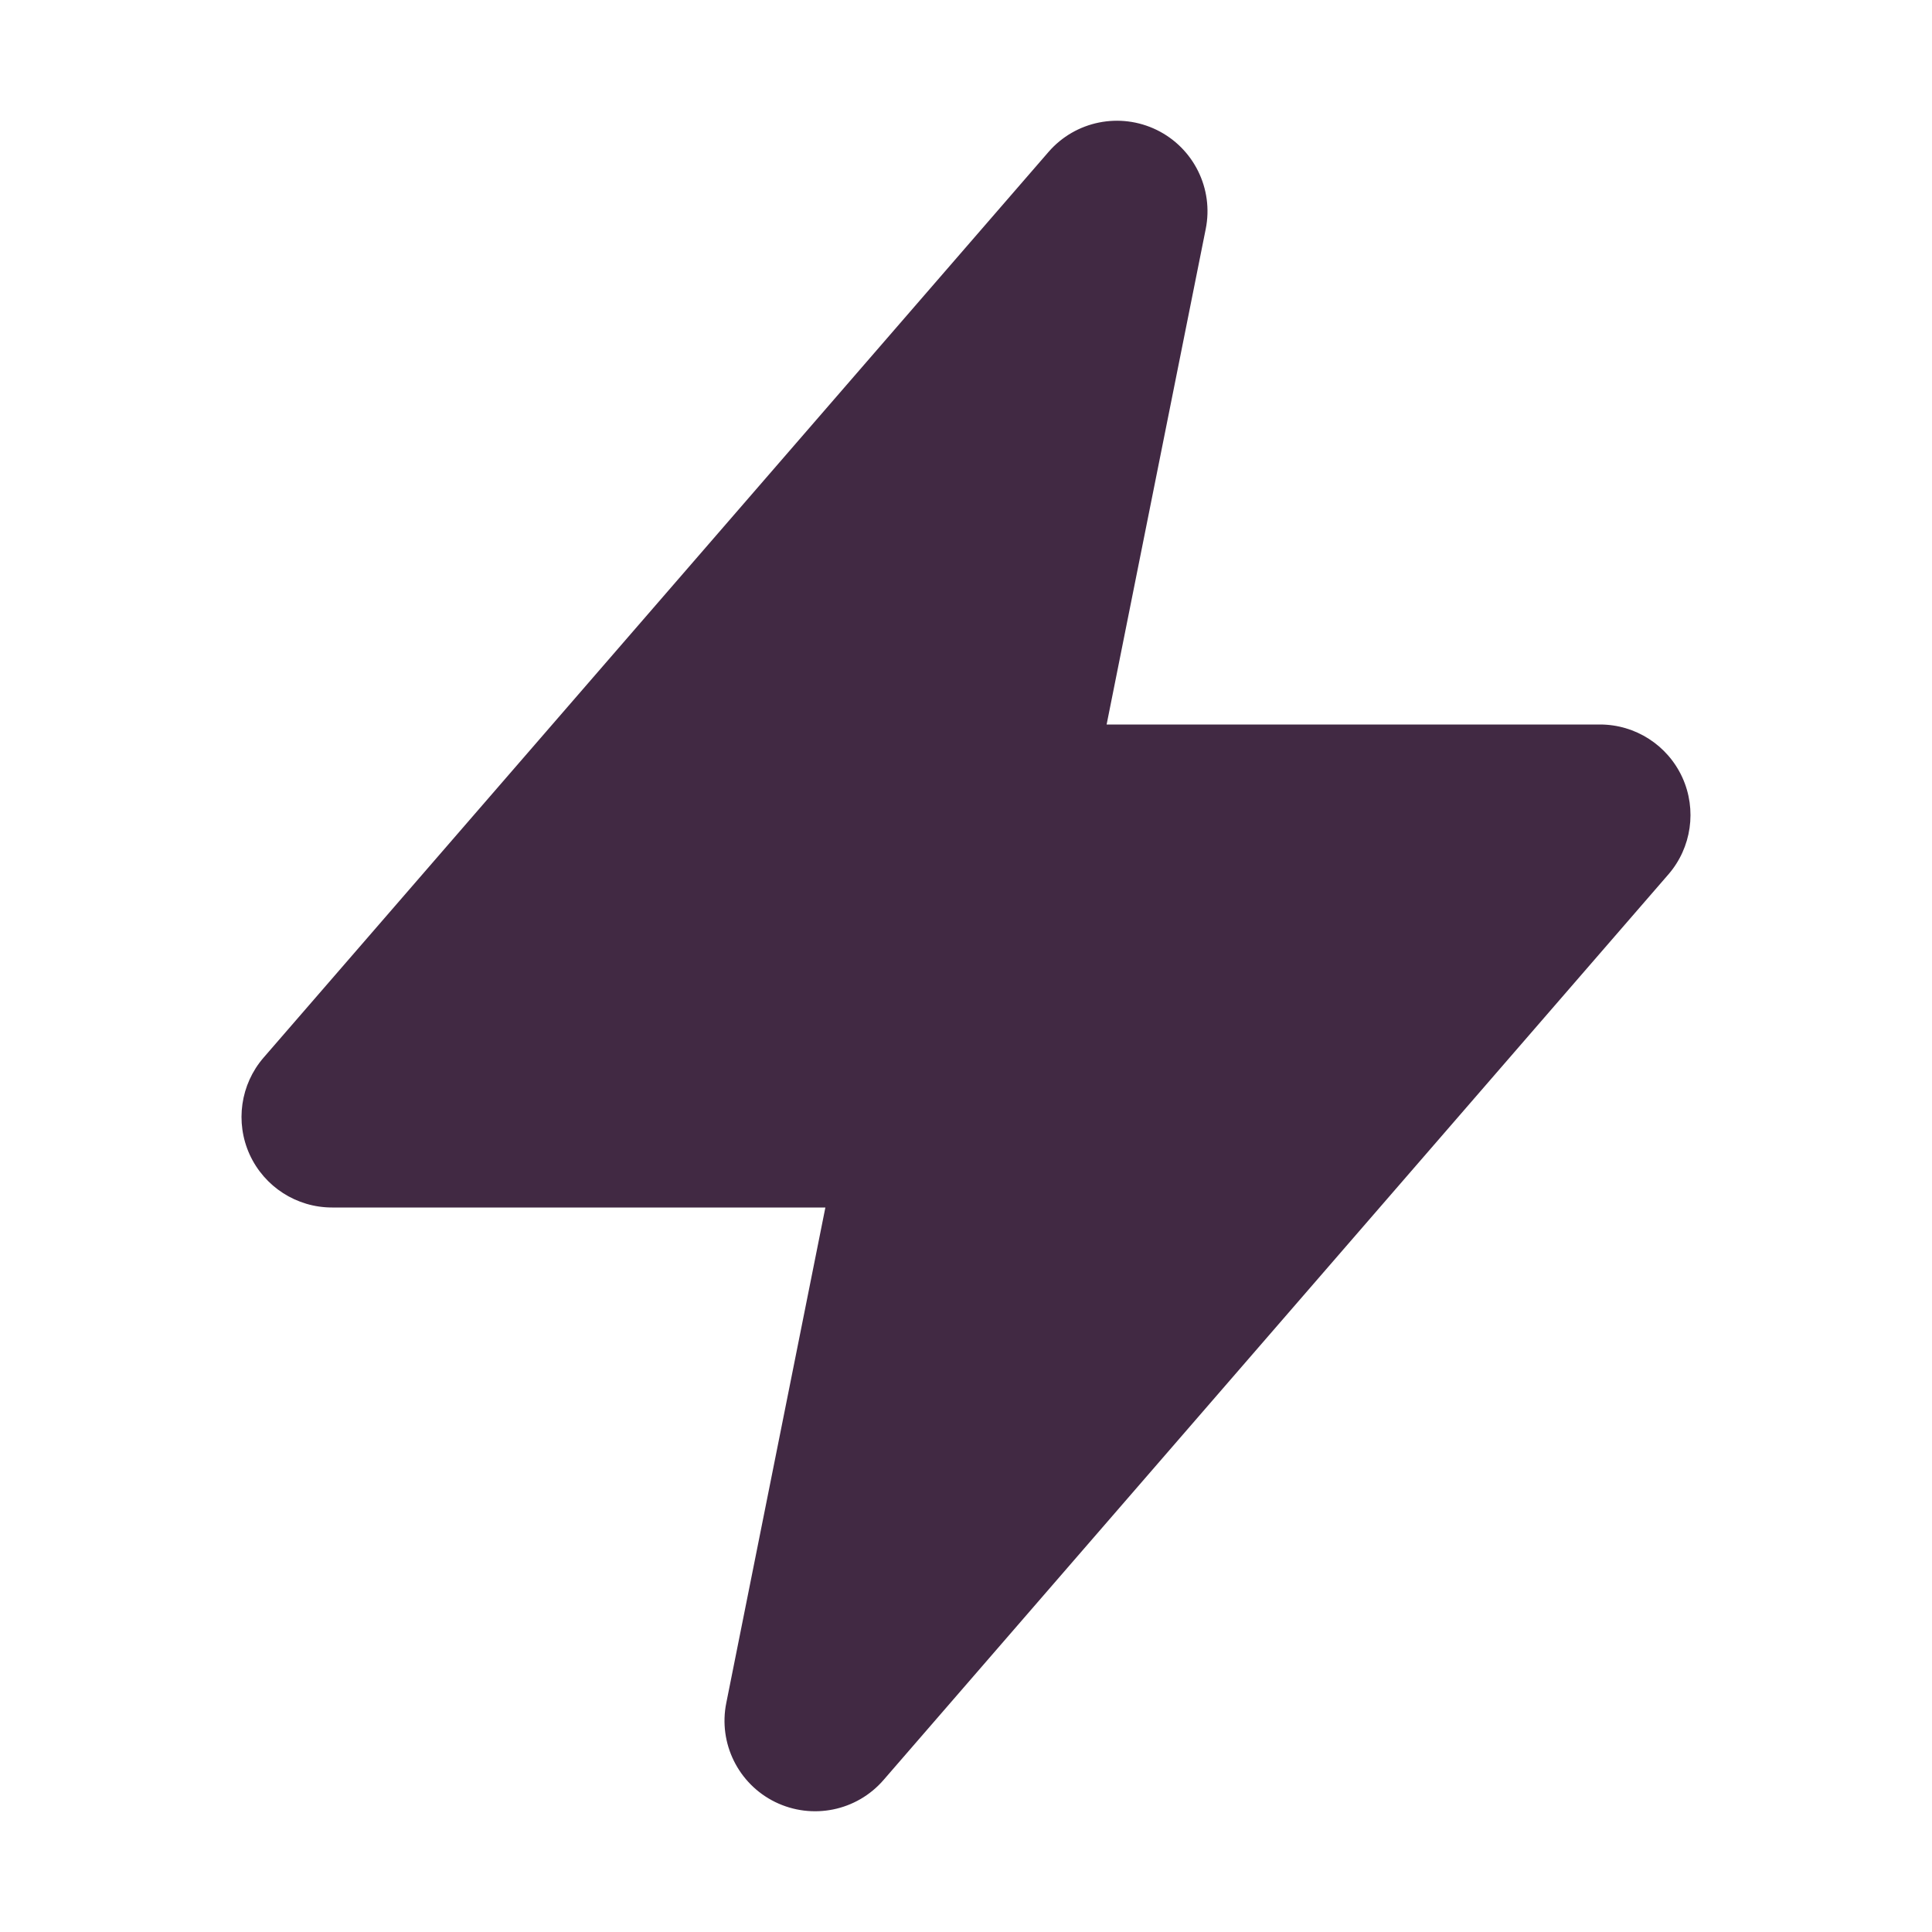<svg width="14" height="14" viewBox="0 0 14 14" fill="none" xmlns="http://www.w3.org/2000/svg">
<path fill-rule="evenodd" clip-rule="evenodd" d="M8.383 0.942C8.65 1.073 8.796 1.368 8.737 1.66L8.019 5.25H11.594C11.851 5.25 12.084 5.4 12.191 5.634C12.297 5.867 12.258 6.142 12.09 6.336L6.402 12.899C6.207 13.124 5.885 13.189 5.617 13.058C5.35 12.927 5.204 12.632 5.263 12.34L5.981 8.75H2.406C2.149 8.75 1.916 8.6 1.809 8.366C1.703 8.133 1.742 7.858 1.91 7.664L7.598 1.101C7.793 0.876 8.115 0.811 8.383 0.942Z" fill="#412943"/>
</svg>
